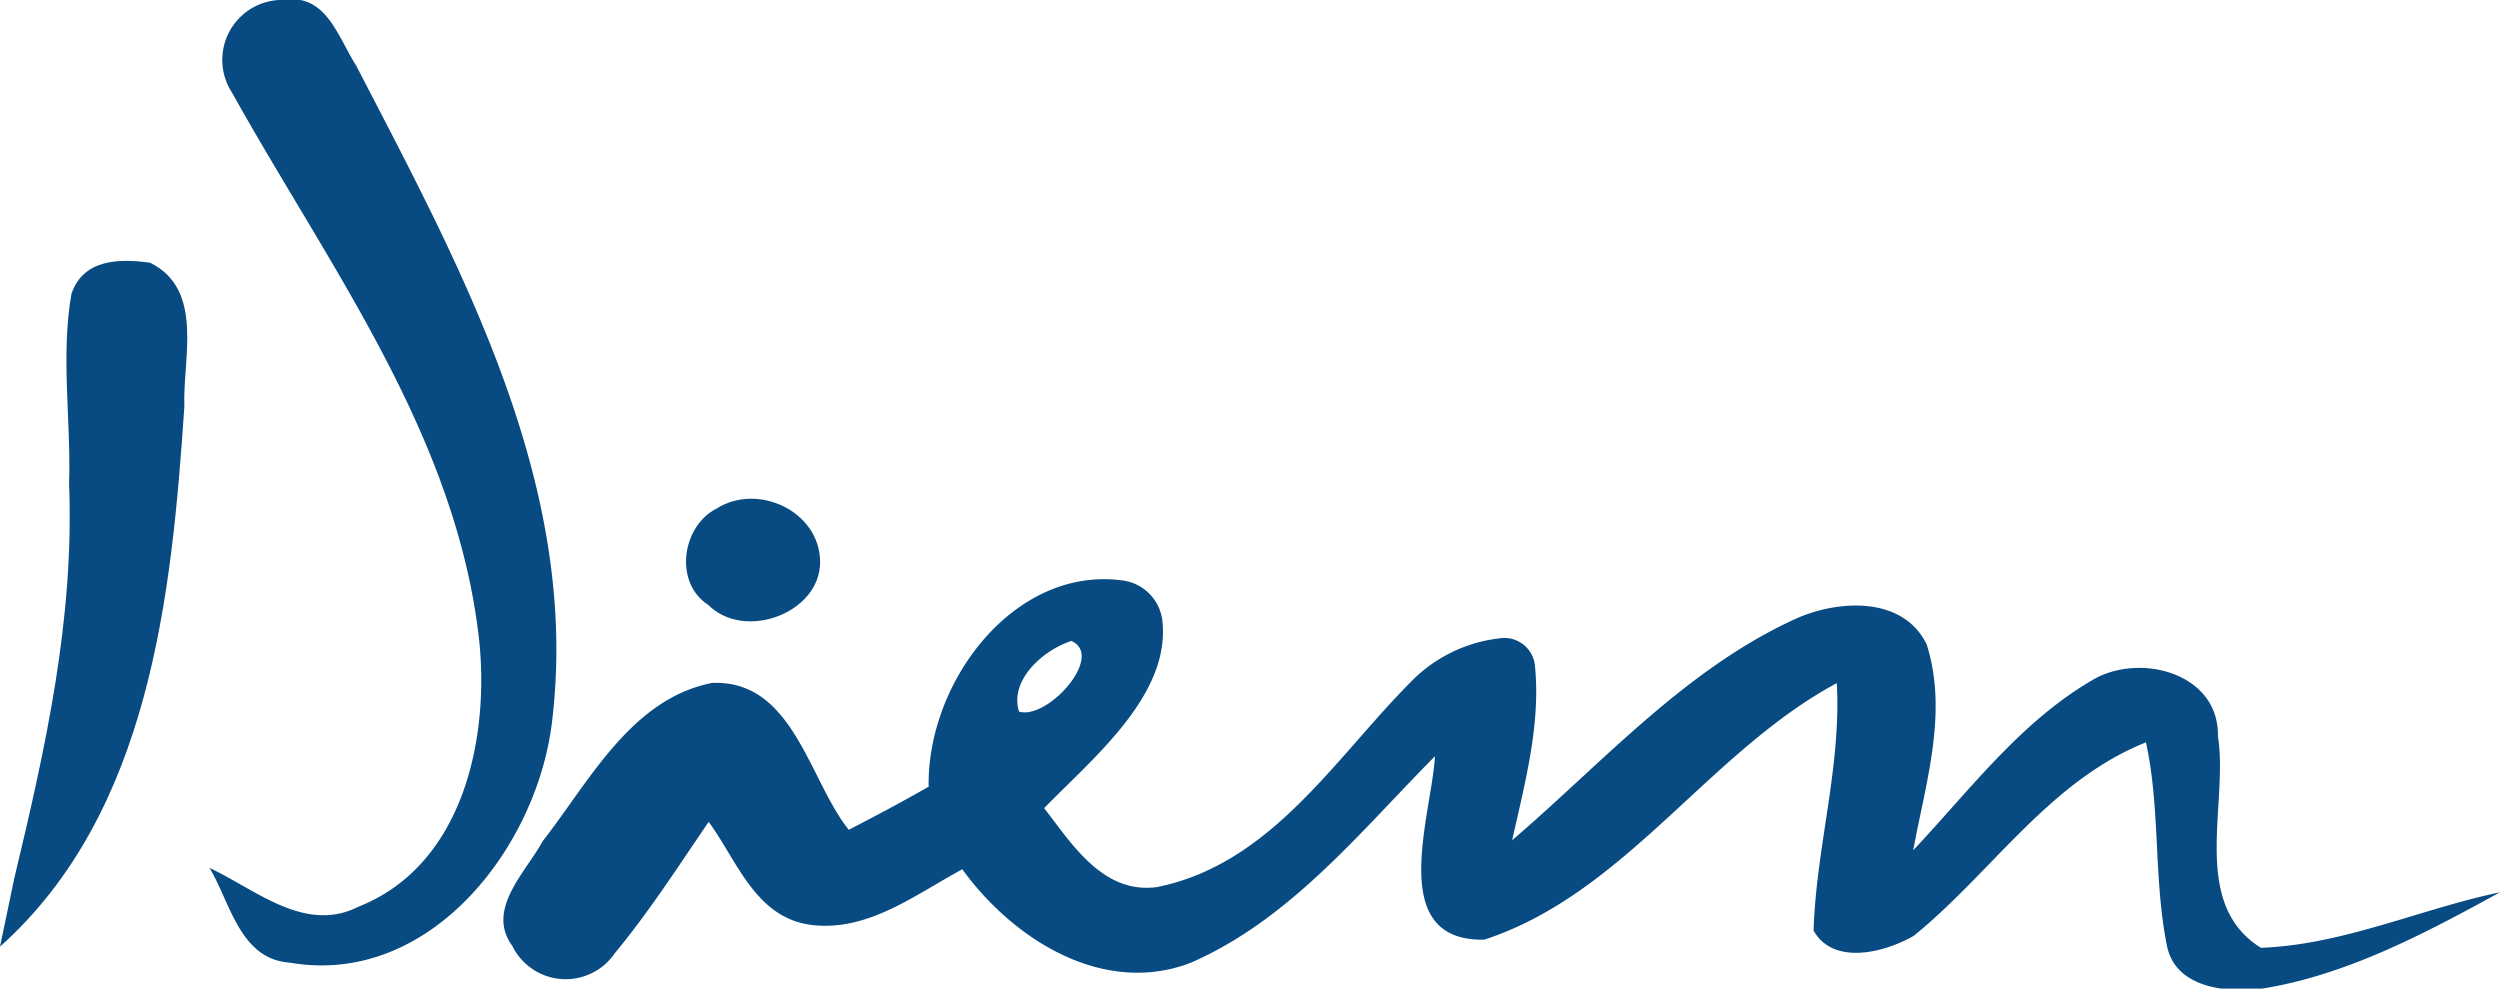 <?xml version="1.0"?>
<svg xmlns="http://www.w3.org/2000/svg" viewBox="0 0 129.22 51.1" width="129.22" height="51.1"><defs><style>.a{fill:#084b83;}</style></defs><path class="a" d="M12,4.8A3.1,3.1,0,0,1,14.75,0c2.12-.33,2.76,2,3.66,3.39C23.83,13.86,30,25.06,28.54,37.25,27.79,43.79,22.21,51,15,49.76c-2.6-.17-3.08-3.08-4.17-4.9,2.41,1.13,4.94,3.41,7.71,2,5.38-2.13,6.78-8.65,6.22-13.83C23.57,22.47,17,13.78,12,4.8Z"></path><path class="a" d="M.74,45.39C2.34,38.71,3.85,32,3.57,25c.11-3.26-.44-6.57.12-9.8.61-1.82,2.47-1.84,4.07-1.62,2.82,1.39,1.67,5,1.77,7.43C8.87,30.83,7.74,42,0,48.93"></path><path class="a" d="M37.05,26.28c2.13-1.34,5.33.15,5.34,2.77s-3.89,4.11-5.79,2.21C34.82,30.11,35.24,27.19,37.05,26.28Z"></path><path class="a" d="M48,40.68C47.9,35.26,52.41,29.26,58,30a2.38,2.38,0,0,1,2.07,2c.5,3.88-3.57,7.17-6.1,9.77,1.46,1.89,3.06,4.46,5.84,4.08,5.88-1.19,9.16-6.62,13.09-10.58A7.58,7.58,0,0,1,77.47,33a1.59,1.59,0,0,1,1.87,1.43c.3,3-.52,6.05-1.18,9,4.67-4,8.92-8.82,14.62-11.43,2.19-1,5.59-1.22,6.81,1.32,1.11,3.51-.06,7.15-.7,10.63,2.9-3.08,5.52-6.61,9.23-8.78,2.42-1.47,6.58-.41,6.52,2.88.56,3.55-1.47,8.63,2.22,10.94,4.27-.16,8.21-2,12.36-2.87-3.9,2.14-8,4.32-12.42,5-1.77.19-4.3-.07-4.78-2.16-.72-3.49-.34-7.11-1.1-10.59-5,2-7.93,6.69-12,10-1.49.86-4.15,1.56-5.18-.27.13-4.29,1.44-8.47,1.2-12.79C88.31,38.87,84,46.19,76.72,48.57c-5.12.1-2.72-6.41-2.55-9.48C70.29,43,66.69,47.53,61.53,49.77,57,51.5,52.35,48.54,49.74,44.93c-2.41,1.3-4.87,3.23-7.78,2.88s-3.87-3.35-5.33-5.33c-1.57,2.3-3.08,4.65-4.86,6.8a3.07,3.07,0,0,1-5.29-.39c-1.38-1.88.7-3.81,1.57-5.41,2.41-3.09,4.57-7.35,8.75-8.18,4.2-.18,5,5,7.07,7.59,1.38-.71,2.75-1.44,4.1-2.21m7.41-7.55c-1.42.45-3.22,2-2.71,3.65C54.13,37.23,57.12,33.92,55.38,33.13Z"></path></svg>